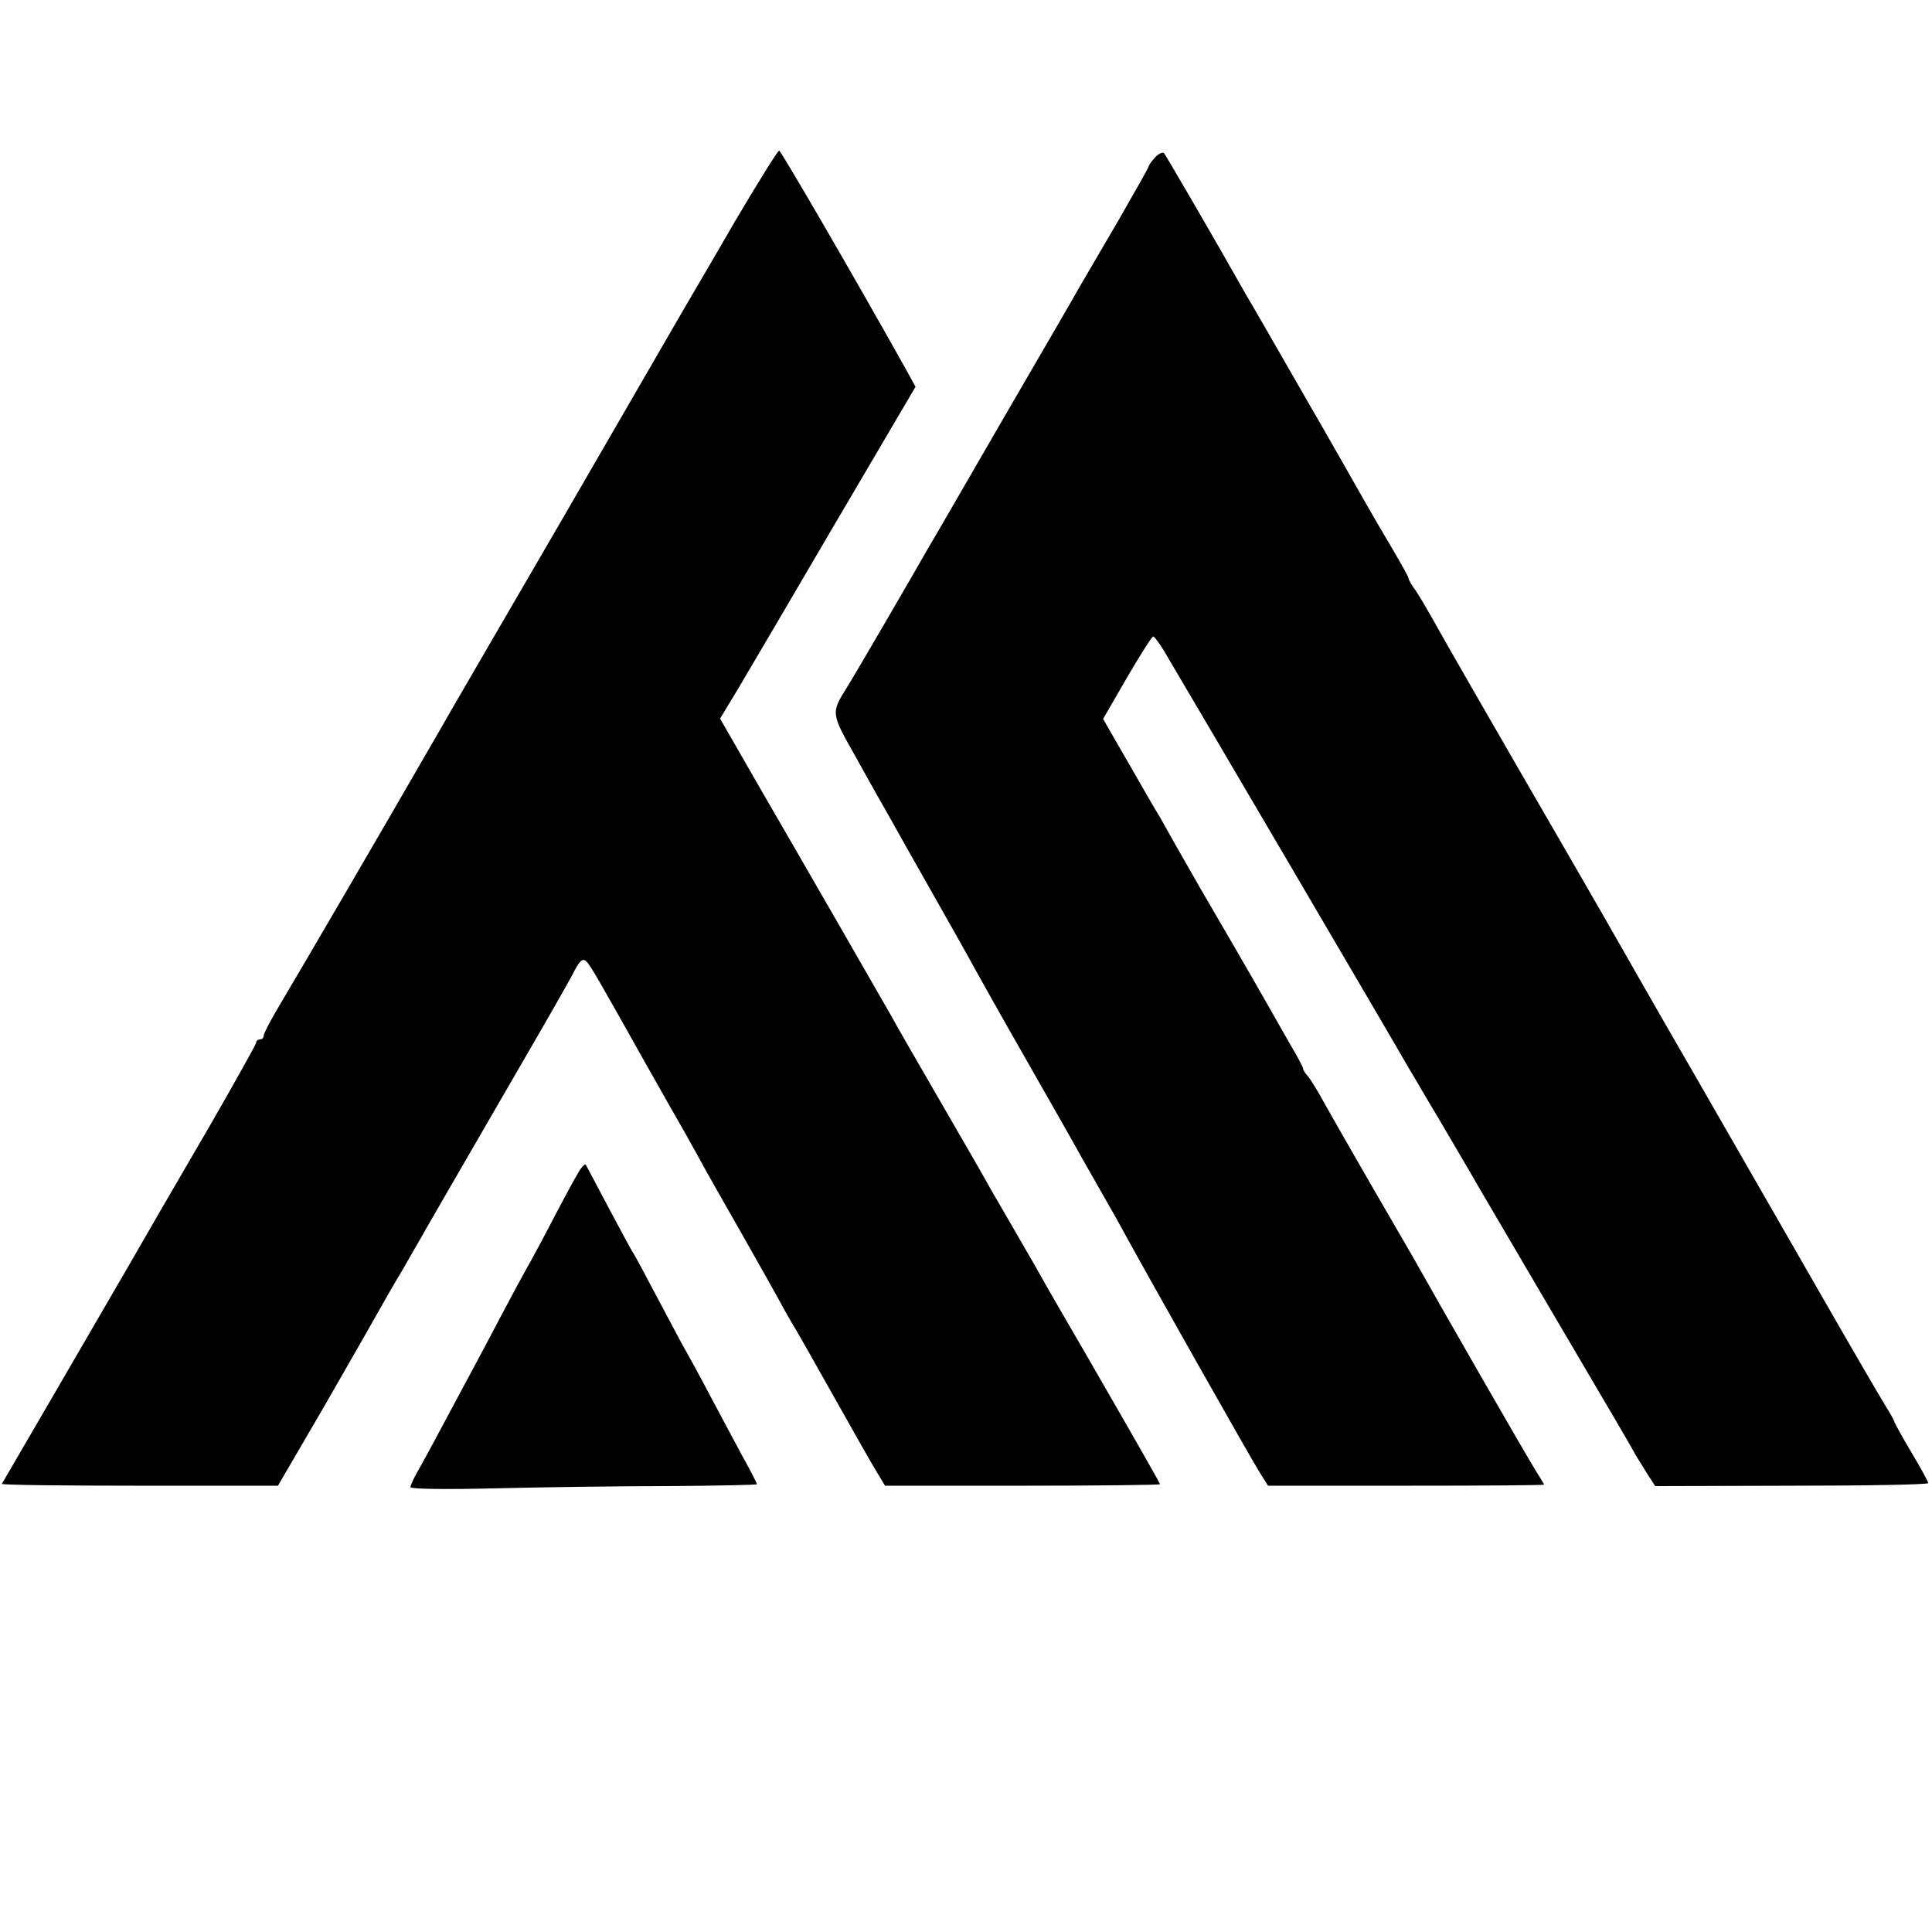 <?xml version="1.0" standalone="no"?>
<!DOCTYPE svg PUBLIC "-//W3C//DTD SVG 20010904//EN"
 "http://www.w3.org/TR/2001/REC-SVG-20010904/DTD/svg10.dtd">
<svg version="1.0" xmlns="http://www.w3.org/2000/svg"
 width="513pt" height="513pt" viewBox="0 0 513 513"
 preserveAspectRatio="xMidYMid meet">
<g transform="translate(0,513) scale(0.1,-0.1)"
fill="#000000" stroke="none">
<path d="M1952 4543 c-60 -104 -119 -204 -130 -223 -11 -19 -158 -273 -327
-565 -169 -291 -316 -543 -325 -560 -166 -288 -364 -627 -427 -733 -24 -40
-43 -77 -43 -82 0 -6 -4 -10 -10 -10 -5 0 -10 -4 -10 -9 0 -4 -55 -102 -121
-217 -67 -115 -129 -222 -139 -239 -9 -16 -42 -73 -72 -125 -88 -152 -340
-585 -343 -590 -2 -3 163 -5 365 -5 l368 0 119 204 c65 113 129 225 143 250
14 25 44 78 67 116 22 39 51 88 63 110 22 38 61 106 269 465 53 91 107 186
121 212 19 38 27 45 37 35 11 -10 39 -60 158 -272 15 -27 45 -79 65 -115 21
-36 52 -91 69 -122 17 -32 73 -131 124 -220 51 -90 96 -170 100 -178 4 -8 17
-31 28 -50 12 -19 63 -109 114 -200 51 -91 102 -181 114 -200 l21 -35 365 0
c201 0 365 2 365 4 0 3 -58 105 -200 351 -80 138 -100 172 -131 228 -12 20
-38 66 -59 102 -21 36 -47 81 -58 100 -10 19 -70 123 -132 230 -62 107 -122
211 -132 230 -24 42 -225 392 -359 623 l-97 169 46 76 c25 42 142 241 259 441
l214 364 -23 42 c-142 254 -334 584 -339 585 -4 0 -56 -84 -117 -187z"/>
<path d="M3067 4712 c-9 -10 -17 -21 -17 -24 0 -3 -36 -66 -79 -141 -43 -74
-90 -154 -104 -178 -13 -24 -104 -180 -201 -347 -96 -166 -186 -322 -200 -345
-45 -79 -192 -332 -217 -372 -43 -69 -43 -68 25 -188 34 -62 75 -134 91 -162
15 -27 57 -102 93 -165 100 -177 103 -182 132 -235 15 -27 72 -129 127 -225
55 -96 112 -197 128 -225 15 -27 44 -79 65 -115 20 -36 50 -87 65 -115 74
-136 350 -624 370 -655 l22 -35 367 0 c201 0 366 1 366 3 0 1 -11 19 -24 40
-20 31 -261 451 -323 562 -11 19 -62 107 -113 195 -51 88 -106 185 -123 215
-16 30 -36 62 -43 71 -8 8 -14 18 -14 22 0 3 -13 28 -29 55 -15 26 -39 68 -53
93 -74 130 -119 207 -193 334 -44 77 -84 147 -88 155 -5 8 -13 24 -20 35 -7
11 -43 73 -80 138 l-68 118 63 109 c35 60 66 109 70 110 3 0 16 -17 28 -37 59
-99 622 -1058 650 -1108 10 -16 45 -77 80 -135 34 -58 72 -123 85 -145 12 -22
105 -179 205 -350 190 -323 216 -367 234 -400 7 -11 21 -34 31 -50 l20 -31
362 1 c200 0 363 3 363 7 0 3 -20 41 -45 82 -25 42 -45 79 -45 81 0 3 -11 22
-24 43 -13 21 -86 146 -161 277 -156 271 -326 568 -437 760 -41 72 -86 150
-100 175 -14 25 -75 131 -135 235 -239 413 -335 580 -371 645 -14 25 -33 57
-43 72 -11 14 -19 29 -19 33 0 3 -20 39 -43 78 -24 40 -57 97 -74 127 -17 30
-90 159 -163 285 -73 127 -140 244 -150 260 -88 156 -214 372 -219 378 -4 4
-15 -1 -24 -11z"/>
<path d="M1543 2028 c-6 -7 -36 -62 -68 -123 -31 -60 -65 -123 -75 -140 -9
-16 -41 -75 -70 -130 -29 -55 -67 -127 -85 -160 -94 -176 -119 -222 -136 -252
-11 -19 -19 -37 -19 -42 0 -5 100 -6 223 -3 122 3 329 6 460 6 130 1 237 3
237 5 0 2 -17 36 -39 75 -21 39 -60 112 -86 161 -26 50 -56 104 -65 120 -10
17 -43 80 -75 140 -32 61 -61 115 -65 120 -4 6 -33 60 -65 120 -32 61 -59 111
-60 113 -1 1 -7 -3 -12 -10z"/>
</g>
</svg>
